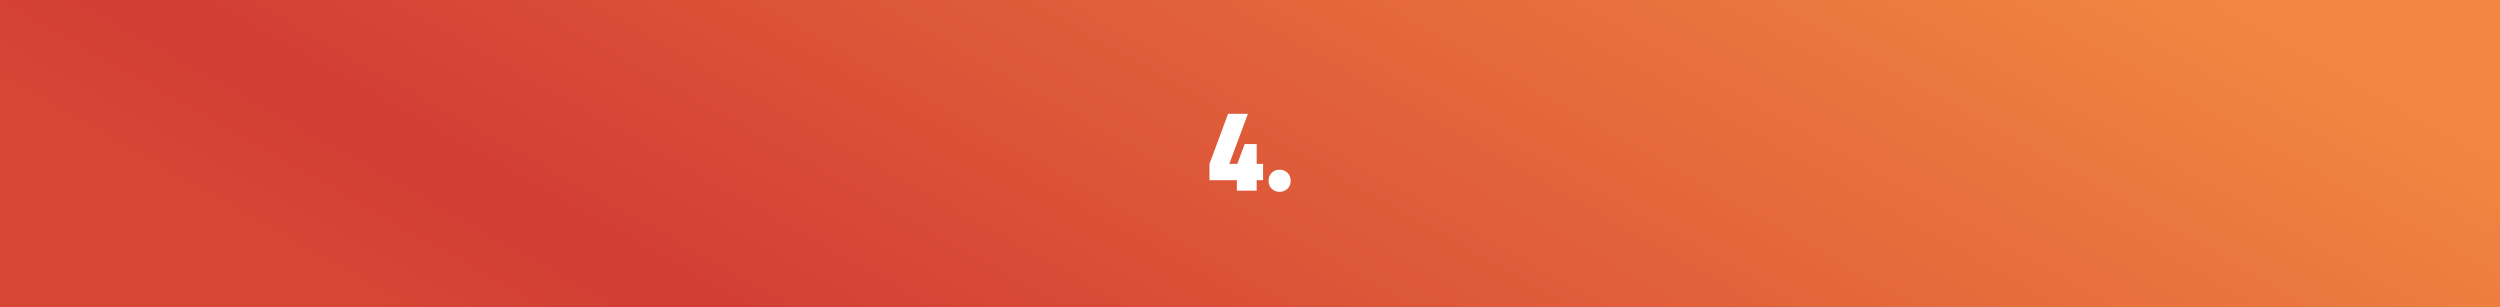 <svg width="1180" height="145" viewBox="0 0 1180 145" fill="none" xmlns="http://www.w3.org/2000/svg">
<rect x="0" y="0" width="1180" height="145" fill="#333333" stroke="none"/>
<rect width="1180" height="145" fill="url(#paint0_linear_1553_15)"/>
<path d="M570.868 77.35L579.668 53.7H589.018L580.218 77.35H584.013L587.478 68H593.143V77.35H596.168V85.05H593.143V90H583.793V85.05H570.868V77.35ZM598.765 85.325C598.765 82.245 600.965 80.1 603.935 80.1C606.905 80.1 609.215 82.245 609.215 85.325C609.215 88.405 606.905 90.55 603.935 90.55C600.965 90.55 598.765 88.405 598.765 85.325Z" fill="white"/>
<defs>
<linearGradient id="paint0_linear_1553_15" x1="132.508" y1="129.382" x2="452.71" y2="-438.492" gradientUnits="userSpaceOnUse">
<stop stop-color="#D64835"/>
<stop offset="0.125" stop-color="#D23D34"/>
<stop offset="0.865" stop-color="#F18741"/>
<stop offset="1" stop-color="#F18741"/>
</linearGradient>
</defs>
</svg>
